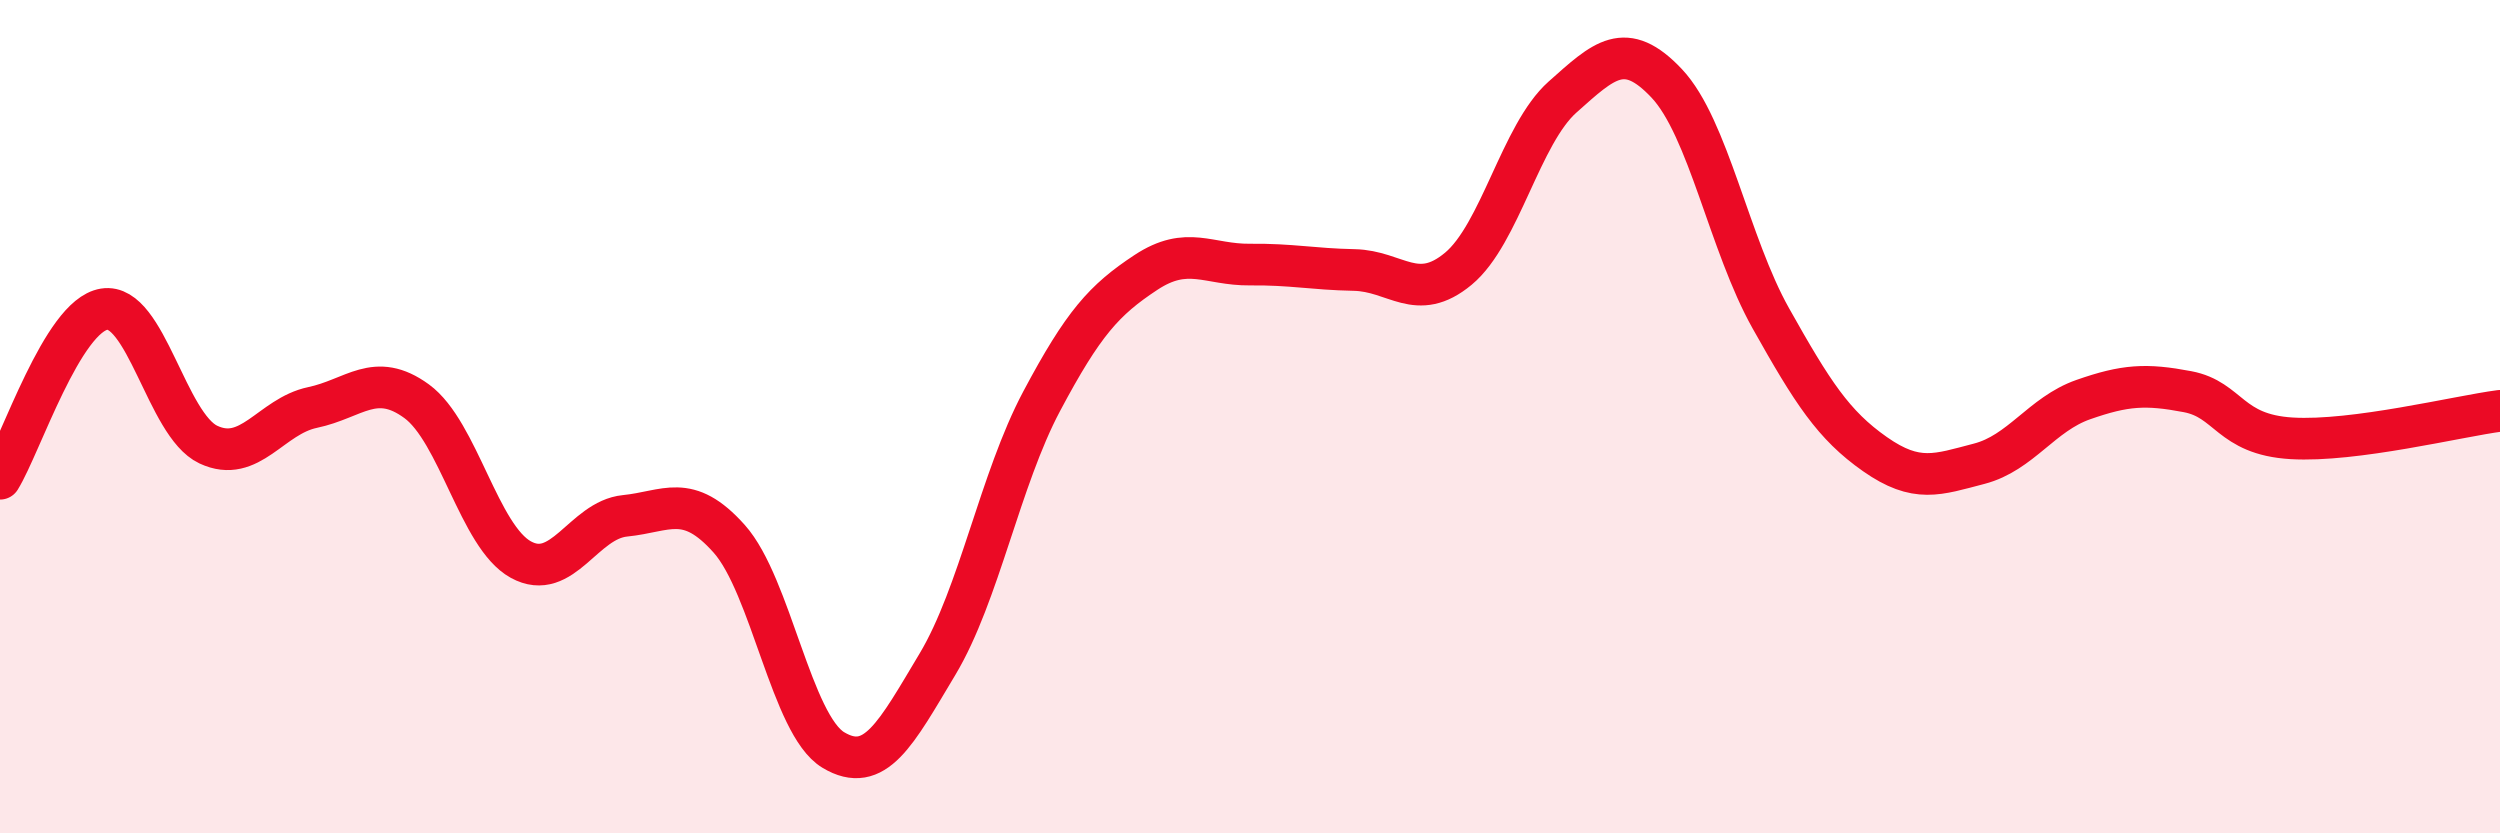 
    <svg width="60" height="20" viewBox="0 0 60 20" xmlns="http://www.w3.org/2000/svg">
      <path
        d="M 0,11.49 C 0.5,10.68 1.5,7.58 2.5,7.42 C 3.5,7.26 4,10.2 5,10.67 C 6,11.14 6.5,9.99 7.5,9.78 C 8.5,9.57 9,8.9 10,9.63 C 11,10.36 11.5,12.88 12.5,13.43 C 13.5,13.98 14,12.48 15,12.38 C 16,12.28 16.5,11.81 17.5,12.93 C 18.5,14.05 19,17.4 20,18 C 21,18.6 21.5,17.61 22.5,15.94 C 23.5,14.27 24,11.51 25,9.63 C 26,7.75 26.5,7.2 27.5,6.54 C 28.5,5.88 29,6.36 30,6.35 C 31,6.34 31.5,6.46 32.5,6.48 C 33.5,6.5 34,7.28 35,6.45 C 36,5.62 36.5,3.22 37.5,2.33 C 38.5,1.44 39,0.94 40,2 C 41,3.06 41.5,5.86 42.5,7.64 C 43.5,9.42 44,10.2 45,10.9 C 46,11.6 46.5,11.39 47.5,11.13 C 48.5,10.87 49,9.94 50,9.59 C 51,9.24 51.5,9.21 52.5,9.4 C 53.5,9.59 53.5,10.43 55,10.52 C 56.5,10.61 59,9.99 60,9.86L60 20L0 20Z"
        fill="#EB0A25"
        opacity="0.1"
        stroke-linecap="round"
        stroke-linejoin="round"
      />
      <path
        d="M 0,11.49 C 0.5,10.68 1.5,7.58 2.5,7.42 C 3.5,7.26 4,10.2 5,10.67 C 6,11.14 6.5,9.99 7.5,9.78 C 8.5,9.57 9,8.9 10,9.63 C 11,10.36 11.5,12.88 12.5,13.43 C 13.5,13.98 14,12.48 15,12.38 C 16,12.28 16.5,11.81 17.5,12.93 C 18.5,14.05 19,17.4 20,18 C 21,18.6 21.5,17.61 22.5,15.94 C 23.5,14.27 24,11.51 25,9.63 C 26,7.75 26.5,7.2 27.5,6.54 C 28.5,5.88 29,6.36 30,6.35 C 31,6.34 31.5,6.46 32.5,6.48 C 33.5,6.5 34,7.28 35,6.45 C 36,5.62 36.5,3.22 37.5,2.33 C 38.5,1.44 39,0.94 40,2 C 41,3.06 41.5,5.86 42.5,7.64 C 43.5,9.42 44,10.2 45,10.9 C 46,11.6 46.5,11.39 47.5,11.13 C 48.5,10.87 49,9.94 50,9.59 C 51,9.24 51.5,9.21 52.5,9.4 C 53.5,9.59 53.5,10.43 55,10.52 C 56.5,10.61 59,9.99 60,9.86"
        stroke="#EB0A25"
        stroke-width="1"
        fill="none"
        stroke-linecap="round"
        stroke-linejoin="round"
      />
    </svg>
  